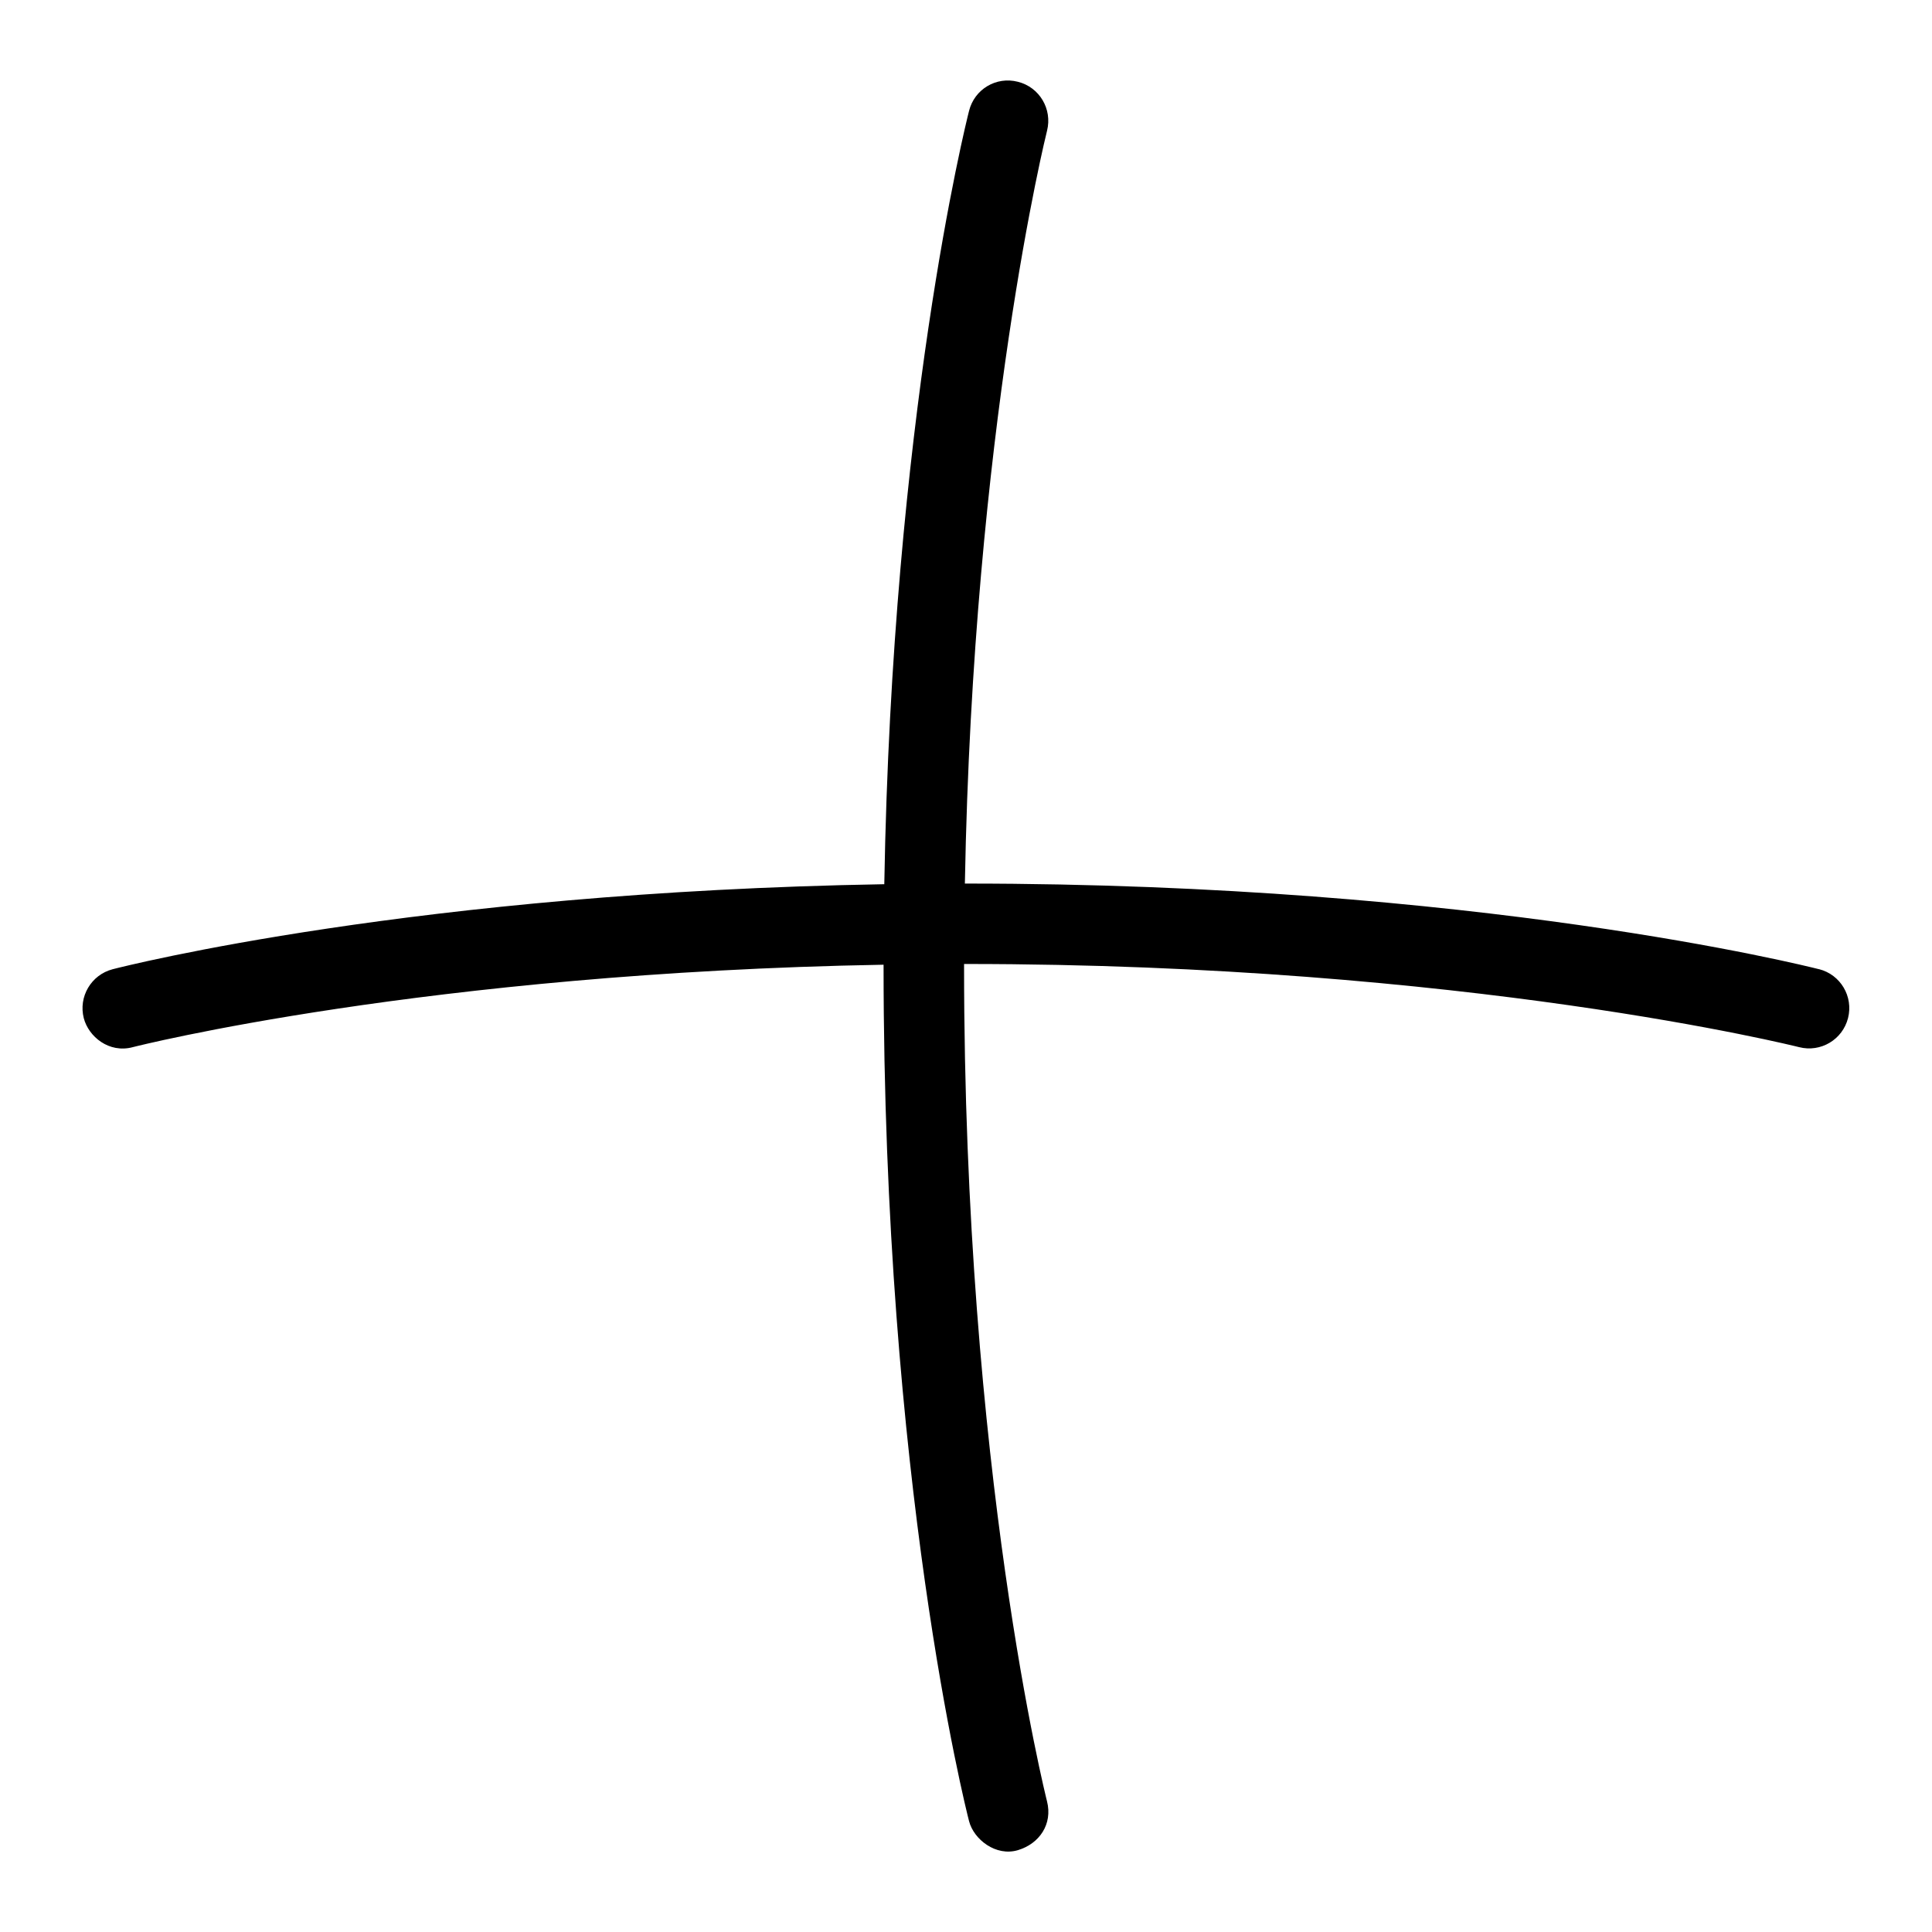 <svg width="24" height="24" viewBox="0 0 24 24" fill="none" xmlns="http://www.w3.org/2000/svg">
<path d="M22.597 12.04C22.427 11.997 18.356 10.976 12 10.976C11.995 10.976 11.991 10.976 11.986 10.976C12.088 5.319 12.997 1.662 13.007 1.623C13.074 1.355 12.913 1.083 12.645 1.016C12.375 0.946 12.105 1.109 12.038 1.377C11.997 1.538 11.084 5.198 10.985 10.984C5.178 11.083 1.56 11.999 1.4 12.04C1.133 12.109 0.972 12.382 1.041 12.649C1.1 12.875 1.352 13.088 1.65 13.008C1.688 12.998 5.292 12.085 10.976 11.984C10.976 11.989 10.976 11.994 10.976 11.999C10.976 18.412 11.994 22.454 12.038 22.623C12.096 22.849 12.371 23.066 12.646 22.983C12.911 22.903 13.079 22.661 13.006 22.375C12.996 22.334 11.976 18.287 11.976 11.999C11.976 11.991 11.976 11.983 11.976 11.975C11.984 11.975 11.991 11.975 11.999 11.975C18.219 11.975 22.309 12.998 22.349 13.008C22.618 13.077 22.889 12.914 22.957 12.647C23.025 12.379 22.864 12.107 22.596 12.039L22.597 12.04Z" fill="black"/>
</svg>
